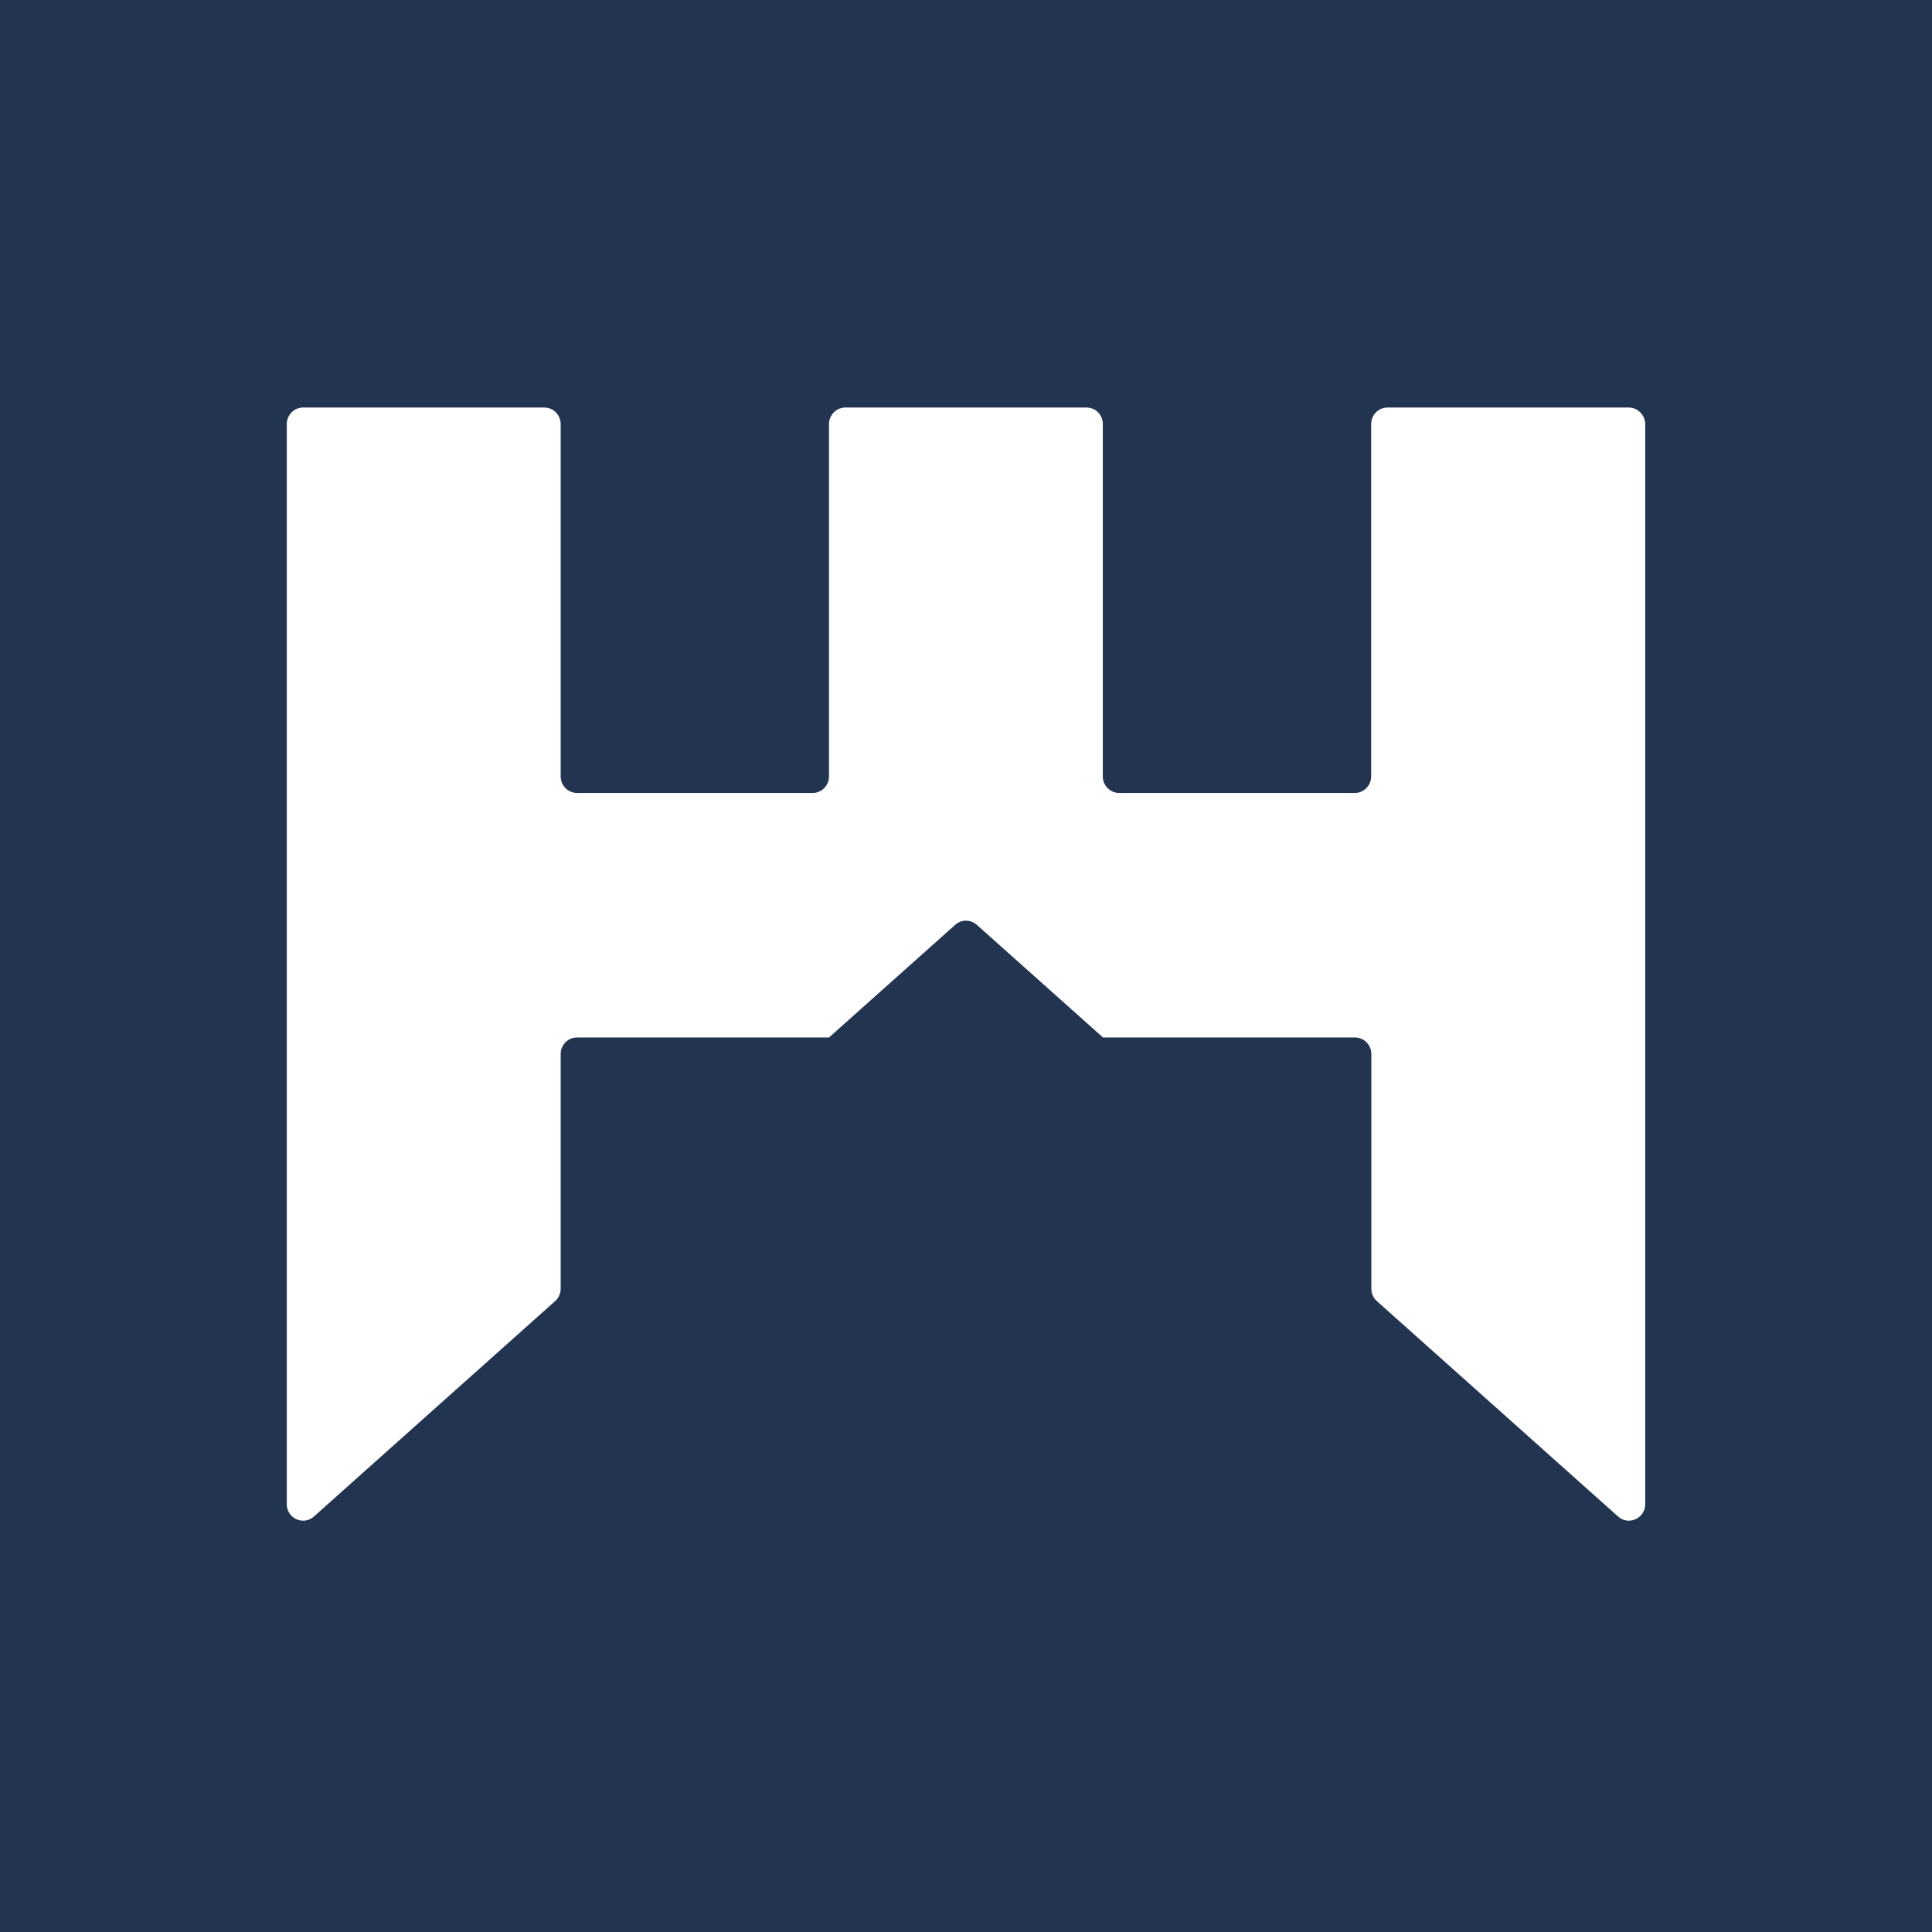 <svg xmlns="http://www.w3.org/2000/svg" version="1.1" xmlns:xlink="http://www.w3.org/1999/xlink" width="512" height="512"><rect width="100%" height="100%" fill="#808080" stroke="none"/><svg width="512" height="512" viewBox="0 0 512 512" fill="none" xmlns="http://www.w3.org/2000/svg">
<rect width="512" height="512" fill="#233450"></rect>
<path d="M363.368 112.387V205.754C363.368 208.174 361.427 210.141 359.038 210.141H296.583C294.195 210.141 292.254 208.174 292.254 205.754V112.387C292.279 109.967 290.338 108 287.949 108H224.026C221.637 108 219.696 109.967 219.696 112.387V205.754C219.696 208.174 217.756 210.141 215.367 210.141H152.912C150.523 210.141 148.582 208.174 148.582 205.754V112.387C148.582 109.967 146.641 108 144.253 108H80.33C77.941 108 76 109.967 76 112.387V398.614C76 402.396 80.404 404.388 83.191 401.892L147.114 344.808C148.035 343.976 148.582 342.766 148.582 341.53V279.328C148.582 276.907 150.523 274.941 152.912 274.941H219.696L253.139 245.087C254.781 243.625 257.219 243.625 258.861 245.087L292.304 274.941H359.088C361.477 274.941 363.418 276.907 363.418 279.328V341.53C363.418 342.791 363.94 343.976 364.886 344.808L428.809 401.892C431.596 404.388 436 402.371 436 398.614V112.387C435.95 109.967 434.009 108 431.621 108H367.698C365.309 108 363.368 109.967 363.368 112.387Z" fill="white"></path>
</svg><style>@media (prefers-color-scheme: light) { :root { filter: none; } }
@media (prefers-color-scheme: dark) { :root { filter: none; } }
</style></svg>